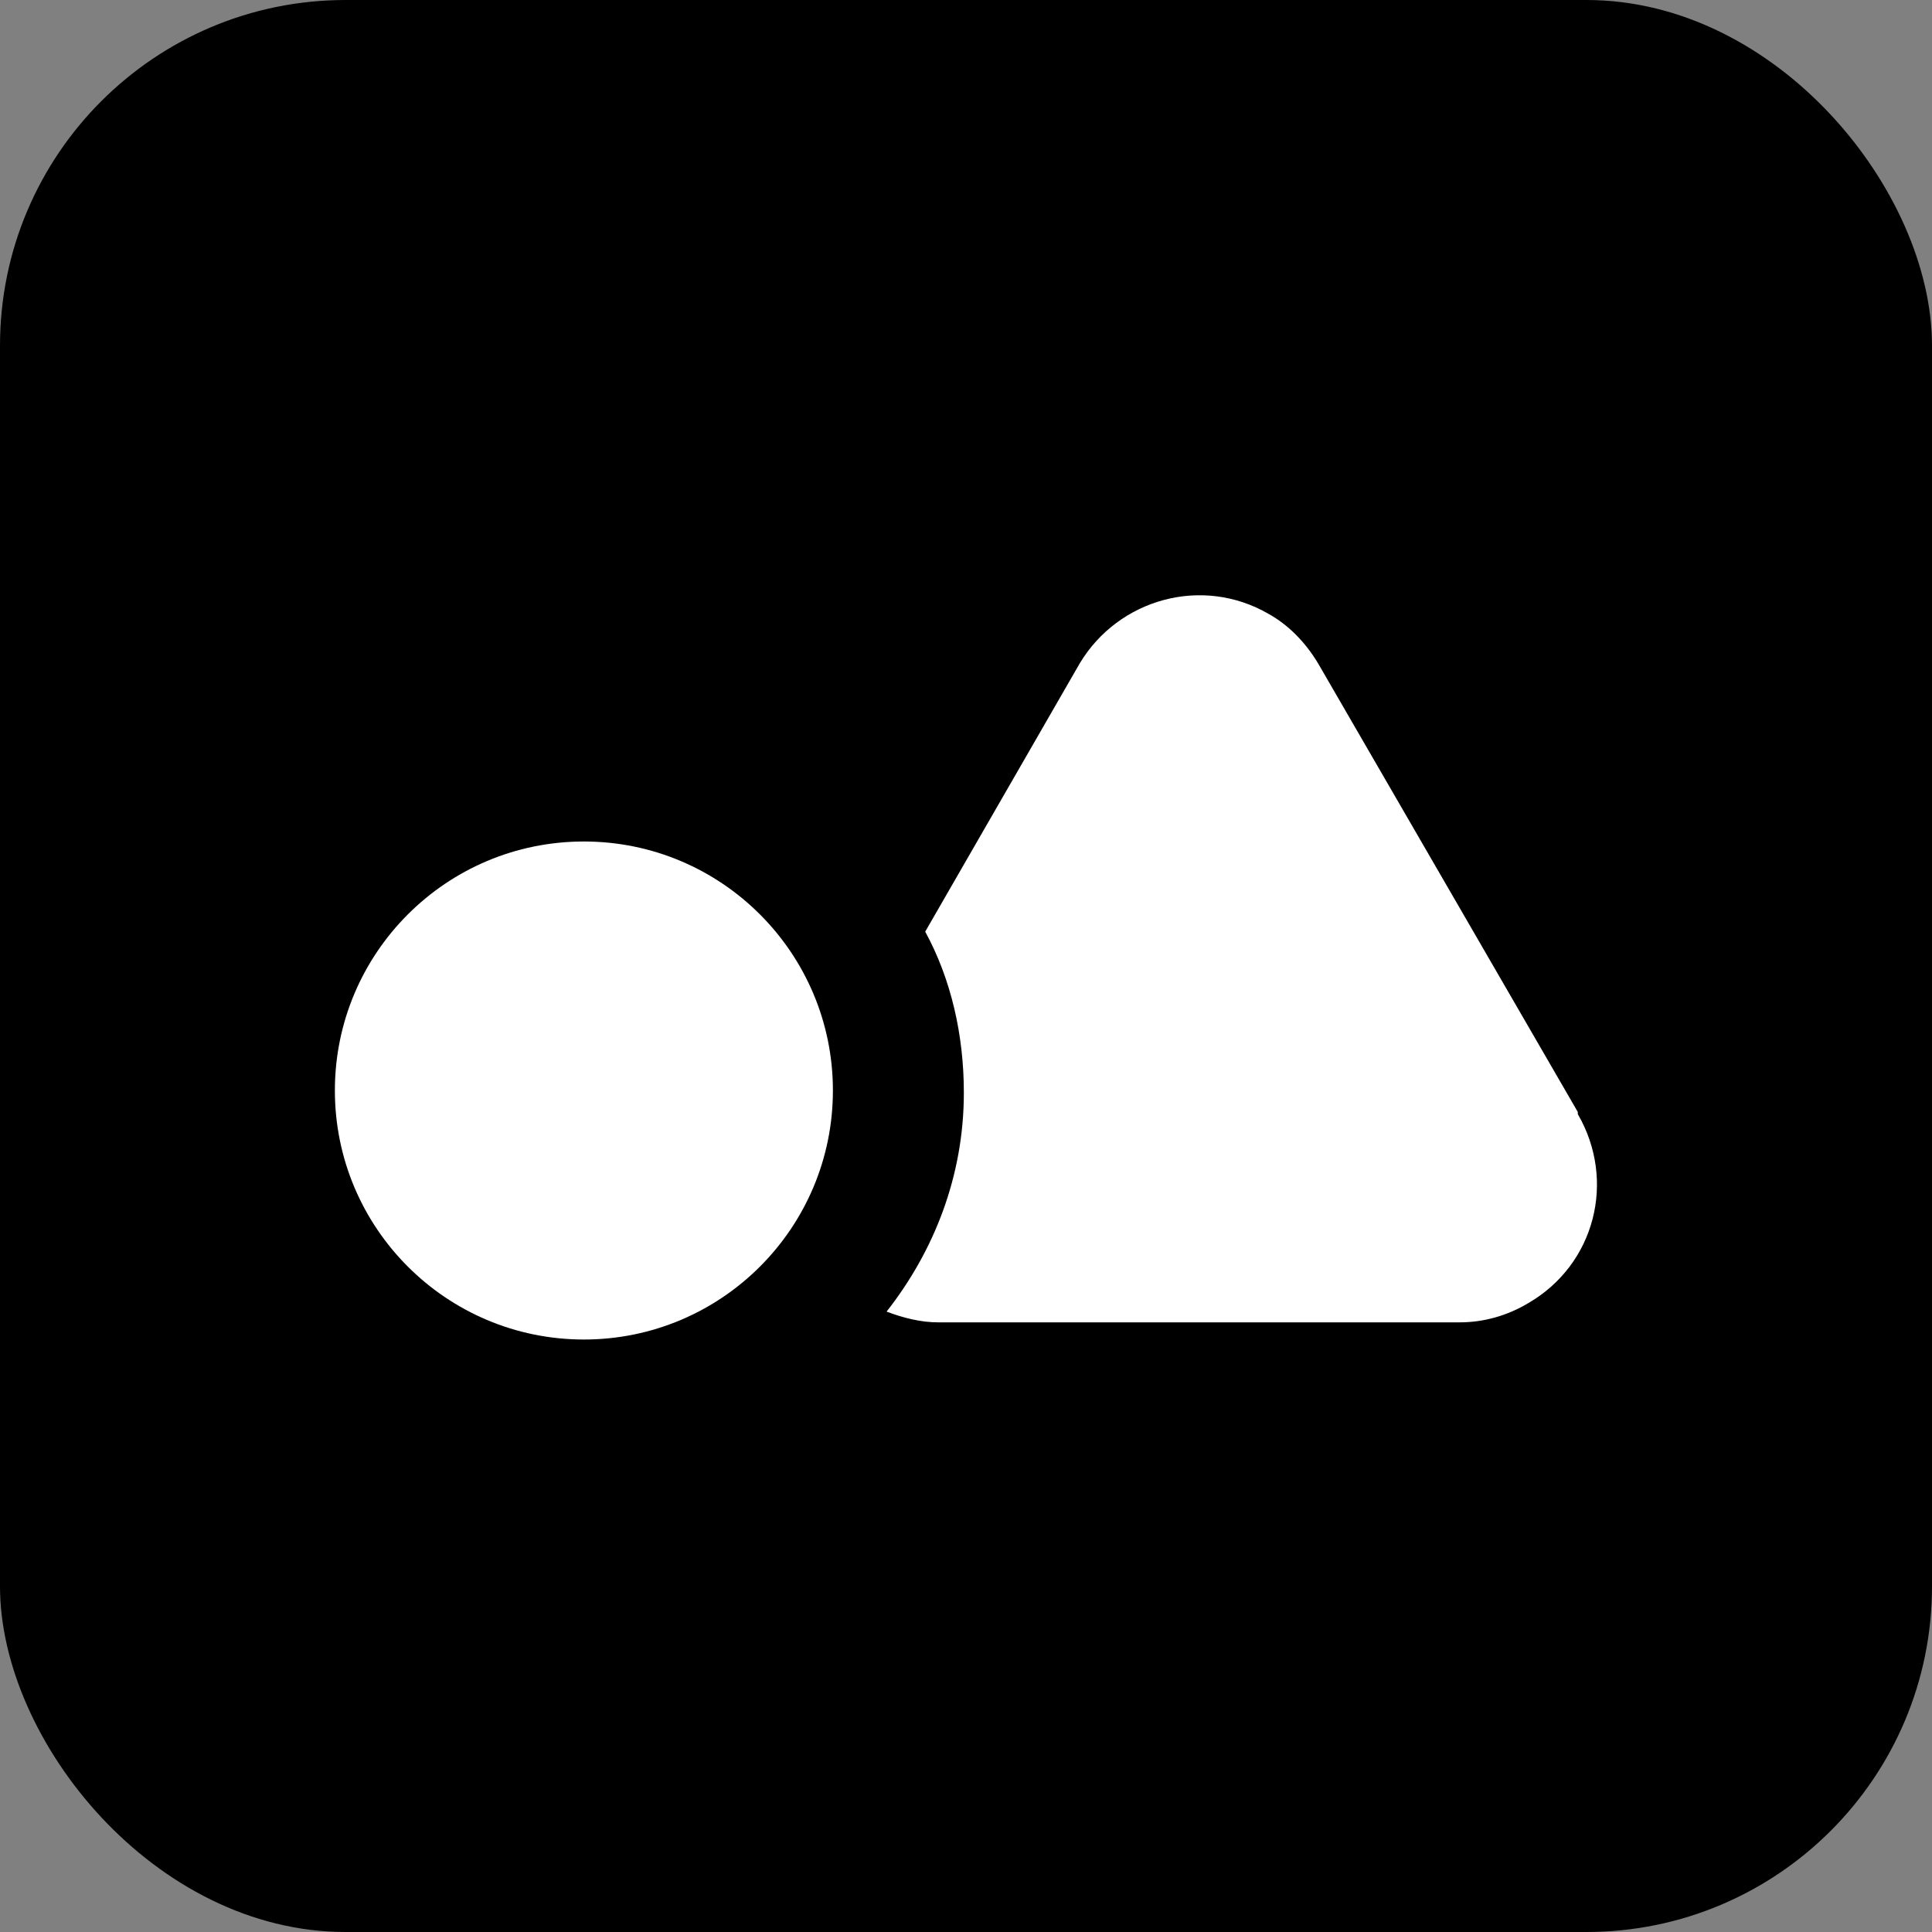 <?xml version="1.0" encoding="UTF-8"?>
<svg id="_레이어_1" xmlns="http://www.w3.org/2000/svg" version="1.1" viewBox="0 0 90 90">
  <rect x="0" y="0" width="90" height="90" fill="#808080" stroke="none"/>
  <!-- Generator: Adobe Illustrator 29.0.1, SVG Export Plug-In . SVG Version: 2.1.0 Build 192)  -->
  <defs>
    <style>
      .st0 {
        fill: #fff;
      }
    </style>
  </defs>
  <rect id="_사각형_131" data-name="사각형_131" x="0" width="90" height="90" rx="16.1" ry="16.1"/>
  <g>
    <path class="st0" d="M73.5,51.8l-12.1-20.9c-.6-1-1.4-1.8-2.3-2.3-3.1-1.8-7-.7-8.8,2.3l-7.2,12.5c1.2,2.2,1.8,4.8,1.8,7.5,0,3.9-1.4,7.4-3.6,10.2.8.3,1.6.5,2.4.5h24.3c1.1,0,2.2-.3,3.2-.9,3.1-1.8,4.1-5.7,2.3-8.8Z"/>
    <circle class="st0" cx="27.2" cy="50.8" r="11.6"/>
  </g>
</svg>